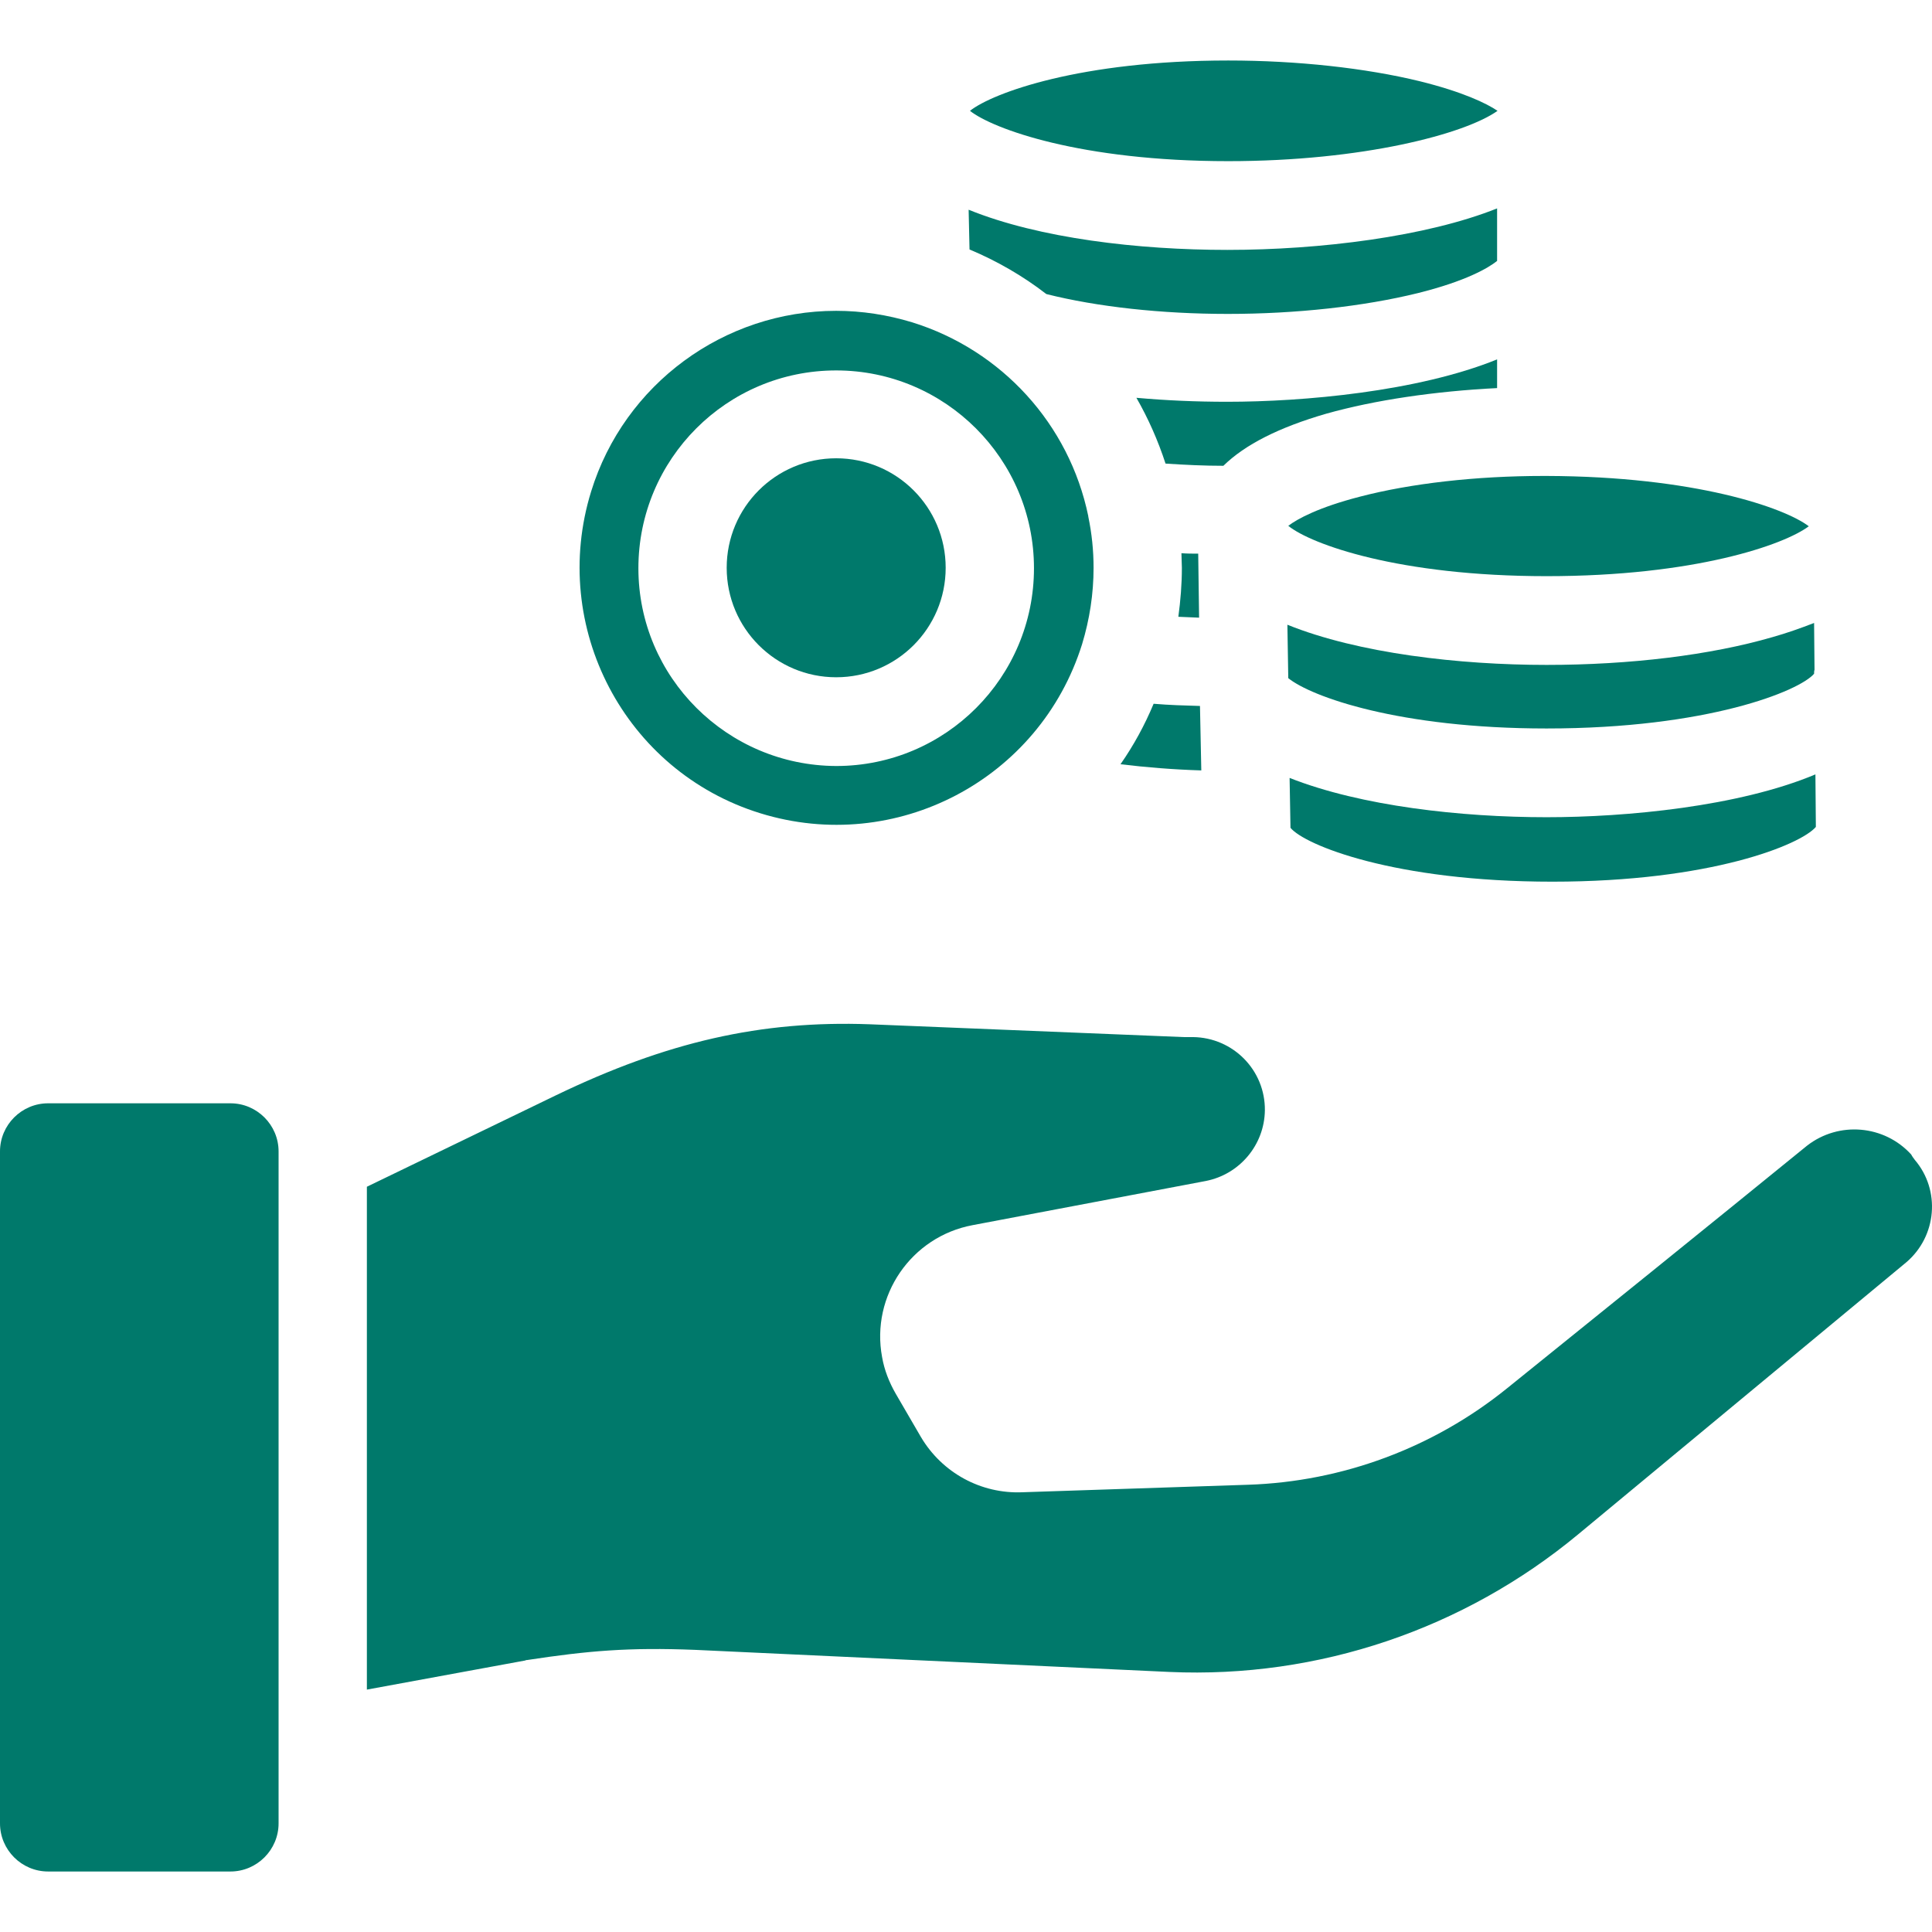 <?xml version="1.0" encoding="iso-8859-1"?>
<!-- Generator: Adobe Illustrator 19.0.0, SVG Export Plug-In . SVG Version: 6.00 Build 0)  -->
<svg xmlns="http://www.w3.org/2000/svg" xmlns:xlink="http://www.w3.org/1999/xlink" version="1.1" id="Capa_1" x="0px" y="0px" viewBox="0 0 437.607 437.607" style="enable-background:new 0 0 437.607 437.607;" xml:space="preserve" width="512px" height="512px">
<g>
	<g>
		<path d="M52.2,249.904H10.9c-6,0-10.9,4.9-10.9,10.9v152.2c0,6,4.9,10.9,10.9,10.9h41.3c6,0,10.9-4.9,10.9-10.9v-152.2    C63.1,254.804,58.2,249.904,52.2,249.904z" fill="#00796b"/>
	</g>
</g>
<g>
	<g>
		<path d="M433.7,262.704c-0.3-0.4-0.6-0.8-0.8-1.2c-6.1-6.7-16.4-7.6-23.6-2c-19.9,16.2-50,40.5-68,55    c-16.6,13.4-37.2,21.1-58.6,21.8l-51.1,1.7c-9.4,0.4-18.2-4.4-23-12.5l-5.7-9.8c-1.5-2.6-2.6-5.4-3.1-8.3    c-2.6-13.9,6.6-27.3,20.5-29.9l52.8-10c7.7-1.5,13.3-8.2,13.4-16c0.1-9.1-7.2-16.5-16.3-16.6c-0.3,0-0.7,0-0.8,0    c-0.4,0-0.9,0-1.3,0l-71.1-2.9c-24.7-0.9-46,4-71.1,16.1l-42.8,20.7v113.9l35.9-6.6c0.1-0.1,0.3-0.1,0.4-0.1    c13.8-2.1,23-2.9,38.1-2.3l107.4,5c33.7,1.5,66.7-9.7,92.6-31.2l74.3-61.6C438.7,280.004,439.6,269.604,433.7,262.704z" fill="#00796b"/>
	</g>
</g>
<g>
	<g>
		<path d="M271.8,159.904c-3.5-0.1-7-0.2-10.5-0.5c-2,4.8-4.5,9.4-7.5,13.7c5.8,0.7,11.9,1.2,18.3,1.4L271.8,159.904z" fill="#00796b"/>
	</g>
</g>
<g>
	<g>
		<path d="M278,91.004c-7.1,0-13.9-0.3-20.6-0.9c2.7,4.7,4.9,9.7,6.6,14.9c4.5,0.3,8.8,0.5,13.1,0.5c4.9-4.8,12.6-8.7,23.3-11.8    c11-3.1,24.7-5.1,38.7-5.8v-6.5C321.1,88.704,295.2,91.004,278,91.004z" fill="#00796b"/>
	</g>
</g>
<g>
	<g>
		<path d="M410.9,141.104c-3.1,1.2-6.2,2.3-9.4,3.2c-14.1,4.1-32.3,6.3-51.2,6.3c-19.7,0-42.6-2.6-58.7-9.1l0.2,12.1    c5.2,4.2,25.1,11.4,58.5,11.4c36.5,0,57.3-8.5,60.6-12.4c0-0.3,0-0.6,0.1-0.9L410.9,141.104z" fill="#00796b"/>
	</g>
</g>
<g>
	<g>
		<path d="M350.3,107.804h-0.7c-15.3,0-30.1,1.7-41.6,4.7c-9.3,2.4-14.1,5-16.2,6.6c5.2,4.2,25.1,11.4,58.5,11.4    c33.6,0,53.8-7.1,59.4-11.3C404.2,115.004,383.9,107.904,350.3,107.804z" fill="#00796b"/>
	</g>
</g>
<g>
	<g>
		<path d="M271.6,139.904l-0.2-14.5c-1.3,0-2.5,0-3.8-0.1c0,1.1,0.1,2.2,0.1,3.3c0,3.7-0.3,7.4-0.8,11.1    C268.5,139.804,270,139.804,271.6,139.904z" fill="#00796b"/>
	</g>
</g>
<g>
	<g>
		<path d="M411.2,175.404c-17.4,7.3-42.9,9.7-60.9,9.7c-19.3,0-42-2.5-58.2-8.9l0.2,11.3c3.2,3.9,23.5,12.2,59.3,12.2    c36,0,56.3-8.4,59.7-12.4L411.2,175.404z" fill="#00796b"/>
	</g>
</g>
<g>
	<g>
		<path d="M246.5,117.004v-0.1c-4.3-20.8-19.6-37.6-39.9-43.9c-5.6-1.7-11.4-2.6-17.2-2.6c-25.4,0-48,16.6-55.5,40.9    c-9.5,30.7,7.6,63.4,38.3,72.9s63.3-7.6,72.9-38.3c1.7-5.6,2.6-11.4,2.6-17.3C247.7,124.704,247.3,120.804,246.5,117.004z     M189.4,173.504c-24.7-0.1-44.8-20.1-44.8-44.8c0-24.7,20-44.8,44.8-44.8c24.7,0,44.8,20.1,44.8,44.8    C234.2,153.404,214.2,173.504,189.4,173.504z" fill="#00796b"/>
	</g>
</g>
<g>
	<g>
		<path d="M321.6,18.404c-12.3-3-27.8-4.7-43.4-4.7c-33.4,0-53.3,7.3-58.5,11.4c5.2,4.1,25.1,11.4,58.5,11.4    c30.6,0,53.7-6.2,61-11.4C336.7,23.404,331.3,20.804,321.6,18.404z" fill="#00796b"/>
	</g>
</g>
<g>
	<g>
		<path d="M189.4,103.804c-13.7,0-24.8,11.1-24.8,24.8s11.1,24.8,24.8,24.8s24.8-11.1,24.8-24.8S203.1,103.804,189.4,103.804z" fill="#00796b"/>
	</g>
</g>
<g>
	<g>
		<path d="M278,56.604c-20.1,0-42.6-2.6-58.6-9.1l0.2,9c6.2,2.6,12.1,6,17.4,10.1c11.5,2.9,26.1,4.5,41.1,4.5    c15.5,0,30.8-1.7,43-4.7c10.9-2.7,16-5.7,18-7.3v-11.9C323.1,53.604,299,56.604,278,56.604z" fill="#00796b"/>
	</g>
</g>
<g>
</g>
<g>
</g>
<g>
</g>
<g>
</g>
<g>
</g>
<g>
</g>
<g>
</g>
<g>
</g>
<g>
</g>
<g>
</g>
<g>
</g>
<g>
</g>
<g>
</g>
<g>
</g>
<g>
</g>
</svg>
